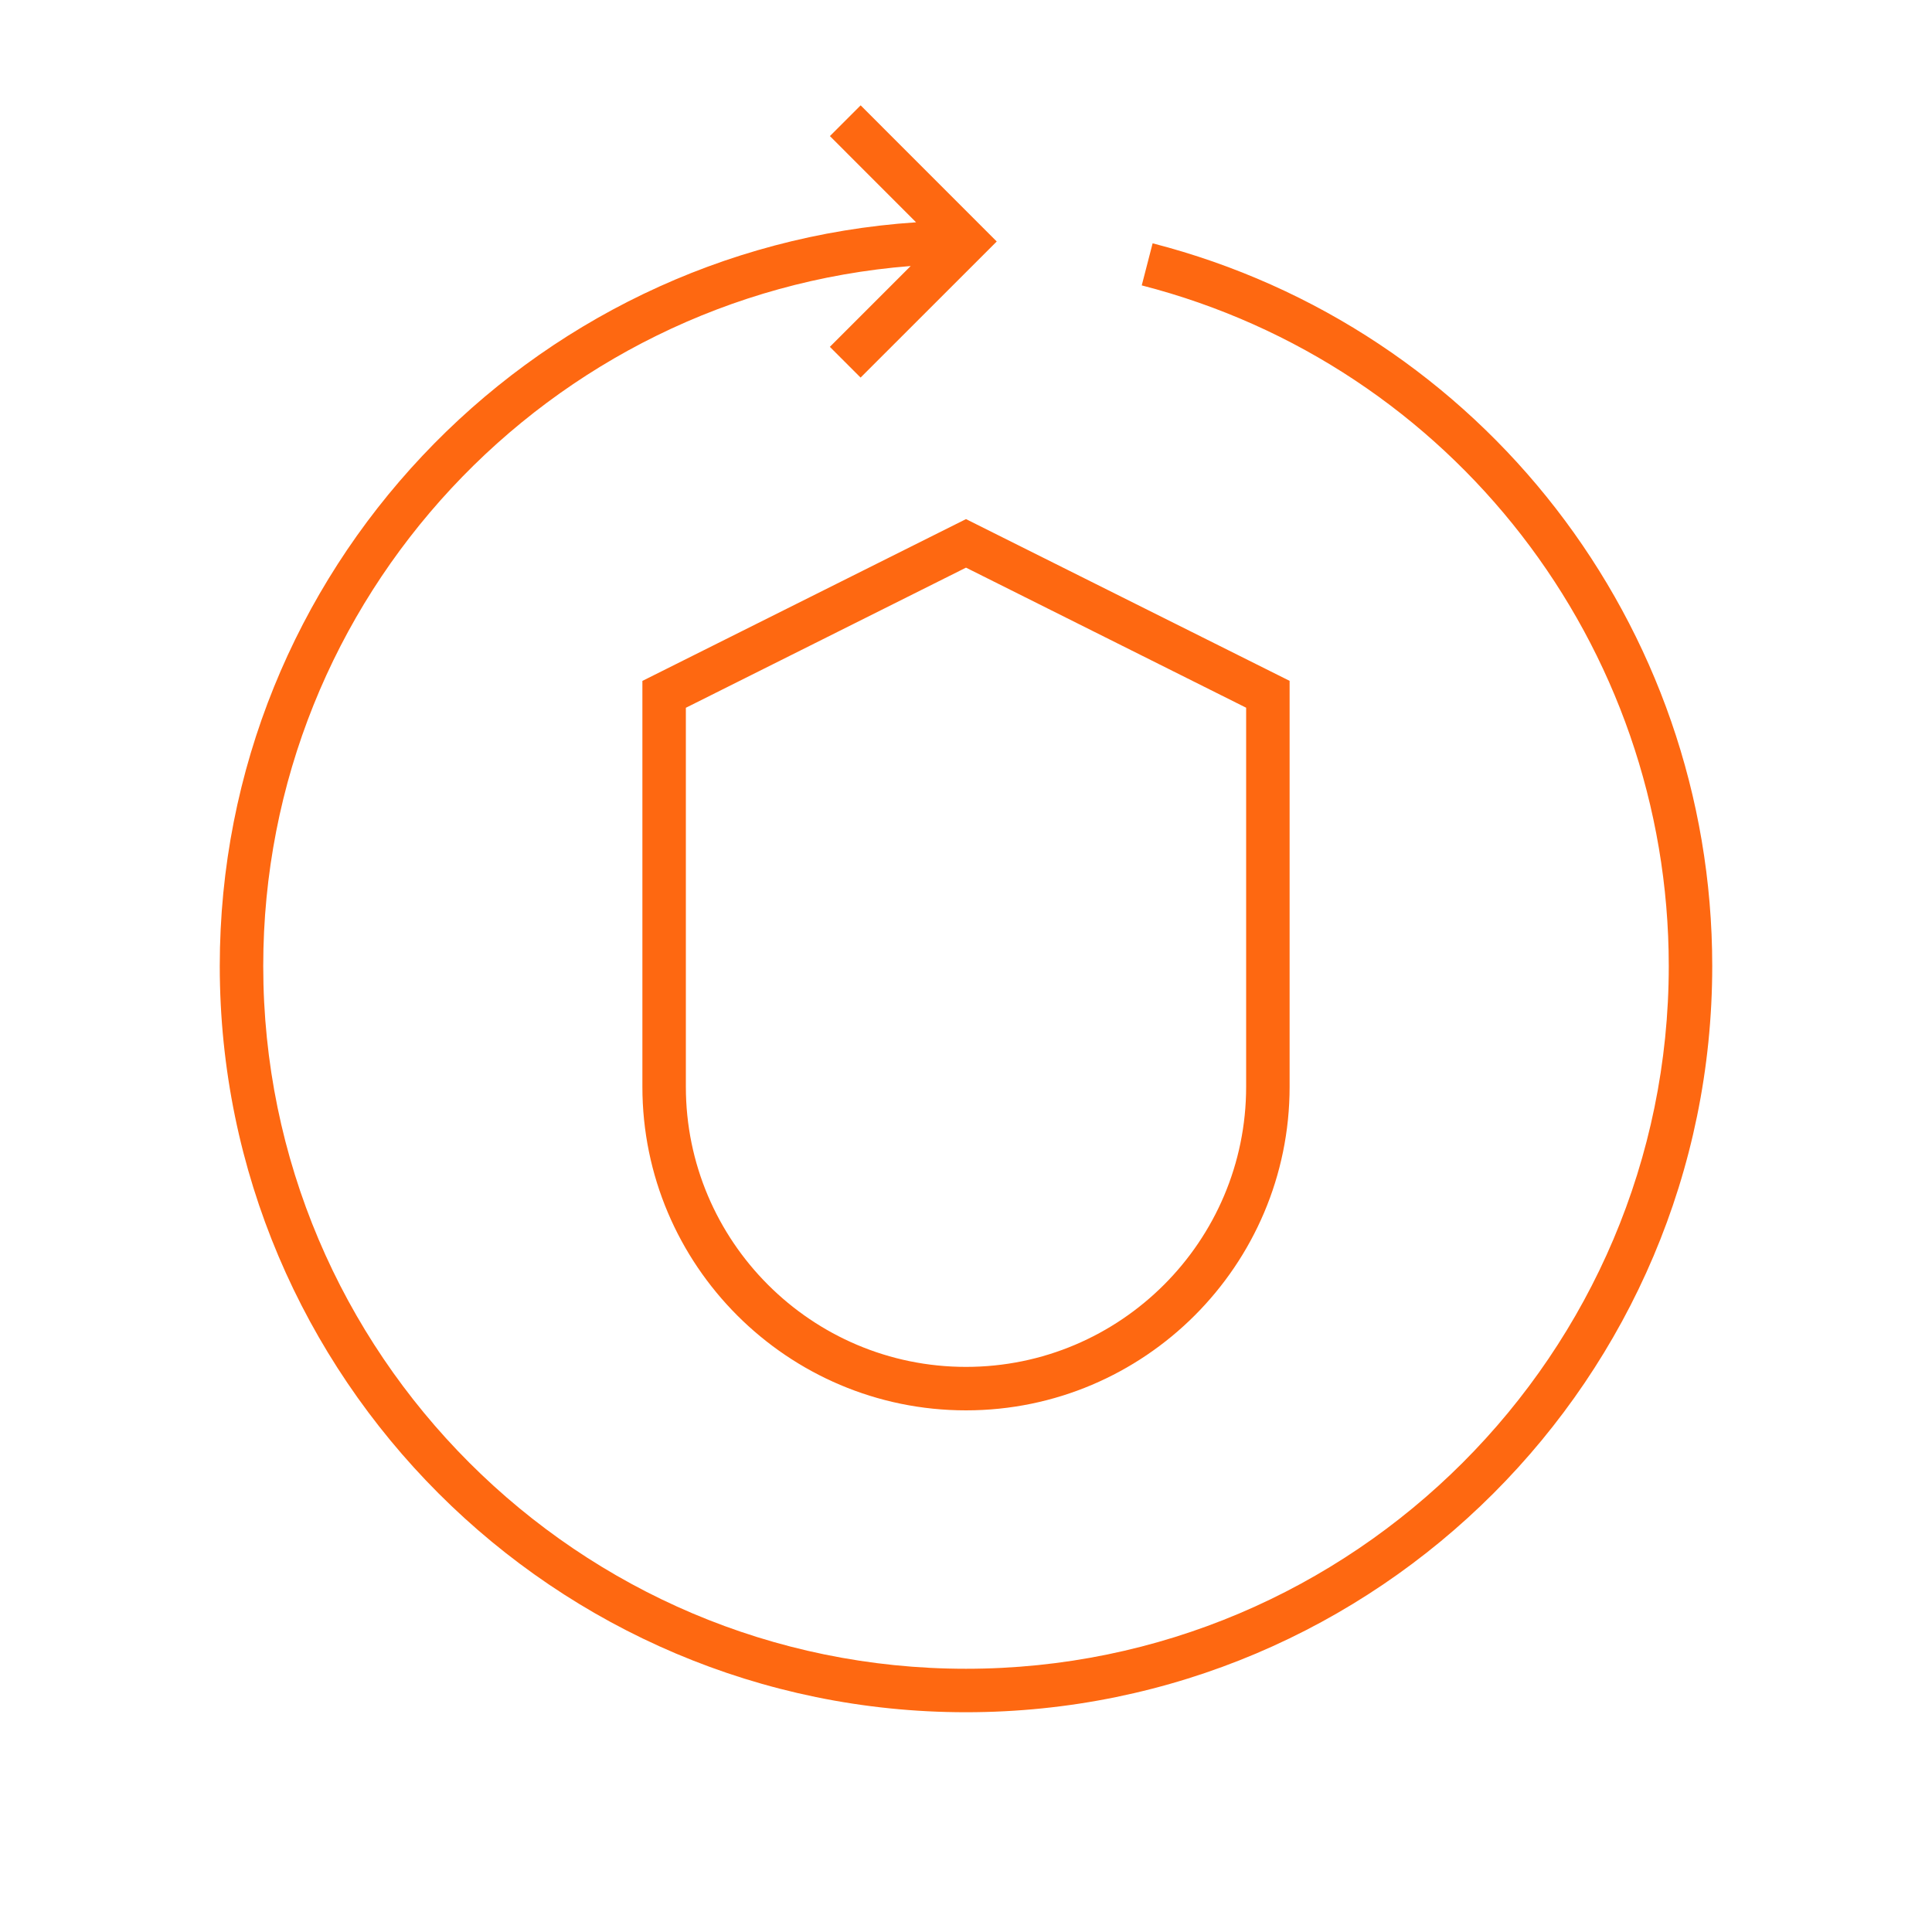 <?xml version="1.0" encoding="iso-8859-1"?>
<!-- Uploaded to SVGRepo https://www.svgrepo.com -->
<svg version="1.1" id="Layer_1" xmlns="http://www.w3.org/2000/svg" xmlns:xlink="http://www.w3.org/1999/xlink" x="0px" y="0px"
	 viewBox="0 0 32 32" style="enable-background:new 0 0 32 32;" xml:space="preserve">
<path fill="#fe6811"  id="continuous--security_1_" d="M10.64,18c0,2.955,2.404,5.36,5.36,5.36c2.955,0,5.36-2.405,5.36-5.36v-6.723L16,8.598
	l-5.36,2.68C10.64,11.278,10.64,18,10.64,18z M11.36,11.723L16,9.402l4.64,2.32V18c0,2.559-2.081,4.64-4.64,4.64
	s-4.64-2.081-4.64-4.64C11.36,18,11.36,11.723,11.36,11.723z M28.36,16c0,6.815-5.545,12.36-12.36,12.36S3.64,22.815,3.64,16
	c0-6.536,5.103-11.889,11.533-12.318l-1.427-1.428l0.509-0.509L16.509,4l-2.255,2.254l-0.509-0.509l1.339-1.339
	C9.094,4.876,4.36,9.891,4.36,16c0,6.418,5.222,11.64,11.64,11.64S27.64,22.418,27.64,16c0-5.315-3.59-9.951-8.729-11.273
	l0.18-0.697C24.548,5.434,28.36,10.356,28.36,16z"/>
<rect id="_Transparent_Rectangle" style="fill:none;" width="32" height="32"/>
</svg>
